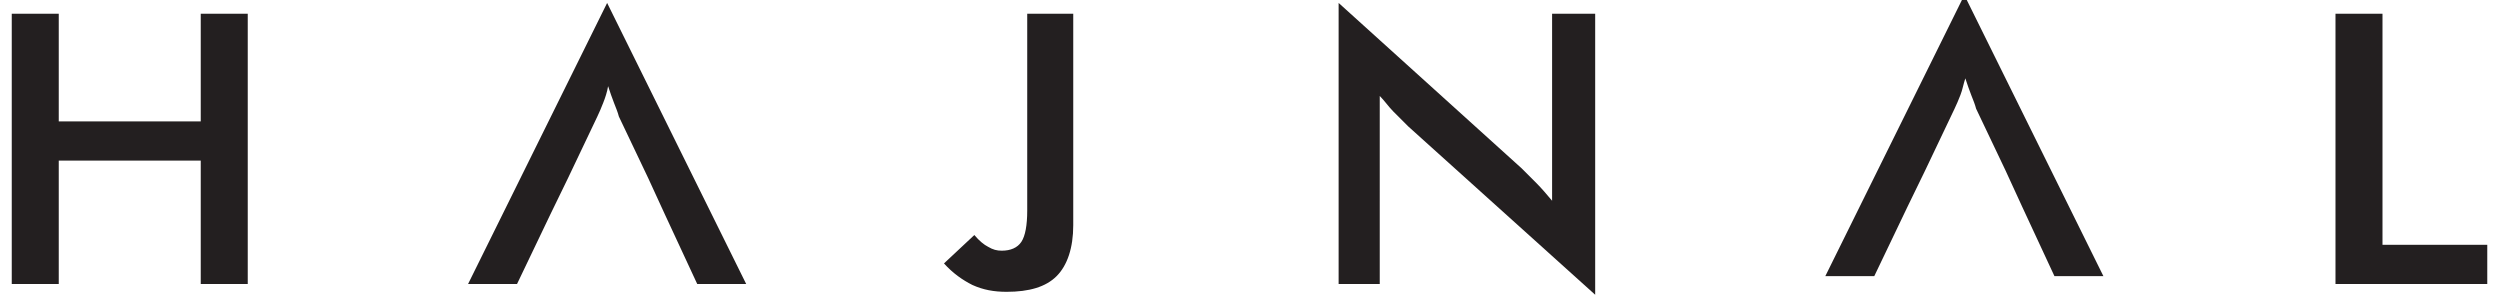 <?xml version="1.0" encoding="utf-8"?>
<!-- Generator: Adobe Illustrator 21.0.0, SVG Export Plug-In . SVG Version: 6.00 Build 0)  -->
<svg version="1.1" id="Réteg_1" xmlns="http://www.w3.org/2000/svg" xmlns:xlink="http://www.w3.org/1999/xlink" x="0px" y="0px"
	 viewBox="0 0 255.3 30.1" style="enable-background:new 0 0 255.3 30.1;" xml:space="preserve">
<style type="text/css">
	.st0{fill:#231F20;}
</style>
<g>
	<path class="st0" d="M1.2,29V1.4H6v11h14.5v-11h4.8V29h-4.8V16.4H6V29H1.2z"/>
	<path class="st0" d="M62,0.3L47.8,29h5l3.4-7.1l1.8-3.7l3-6.3c0.2-0.4,0.4-0.9,0.6-1.4c0.2-0.5,0.4-1.1,0.5-1.7
		c0.2,0.6,0.4,1.2,0.6,1.7c0.2,0.5,0.4,1,0.5,1.4l3,6.3l1.7,3.7l3.3,7.1h5L62,0.3z"/>
	<path class="st0" d="M99.5,24c0.5,0.6,1,1,1.4,1.2c0.5,0.3,0.9,0.4,1.4,0.4c0.9,0,1.6-0.3,2-0.9c0.4-0.6,0.6-1.7,0.6-3.2V1.4h4.7
		V23c0,2.3-0.6,4.1-1.7,5.2c-1.1,1.1-2.8,1.6-5.1,1.6c-1.3,0-2.4-0.2-3.5-0.7c-1-0.5-2-1.2-2.9-2.2L99.5,24z"/>
	<path class="st0" d="M136.7,29V0.3l18.7,16.9c0.5,0.5,1,1,1.5,1.5c0.5,0.5,1.1,1.2,1.6,1.8V1.4h4.4v28.7l-19.1-17.2
		c-0.5-0.5-1-1-1.5-1.5c-0.5-0.5-0.9-1.1-1.4-1.6V29L136.7,29L136.7,29z"/>
	<path class="st0" d="M200.6-0.5l-14.2,28.7h5l3.4-7.1l1.8-3.7l3-6.3c0.2-0.4,0.4-0.9,0.6-1.4c0.2-0.5,0.3-1.1,0.5-1.7
		c0.2,0.6,0.4,1.2,0.6,1.7c0.2,0.5,0.4,1,0.5,1.4l3,6.3l1.7,3.7l3.3,7.1h5L200.6-0.5z"/>
	<path class="st0" d="M238.5,29V1.4h4.8V25H254v4L238.5,29L238.5,29z"/>
</g>
</svg>
